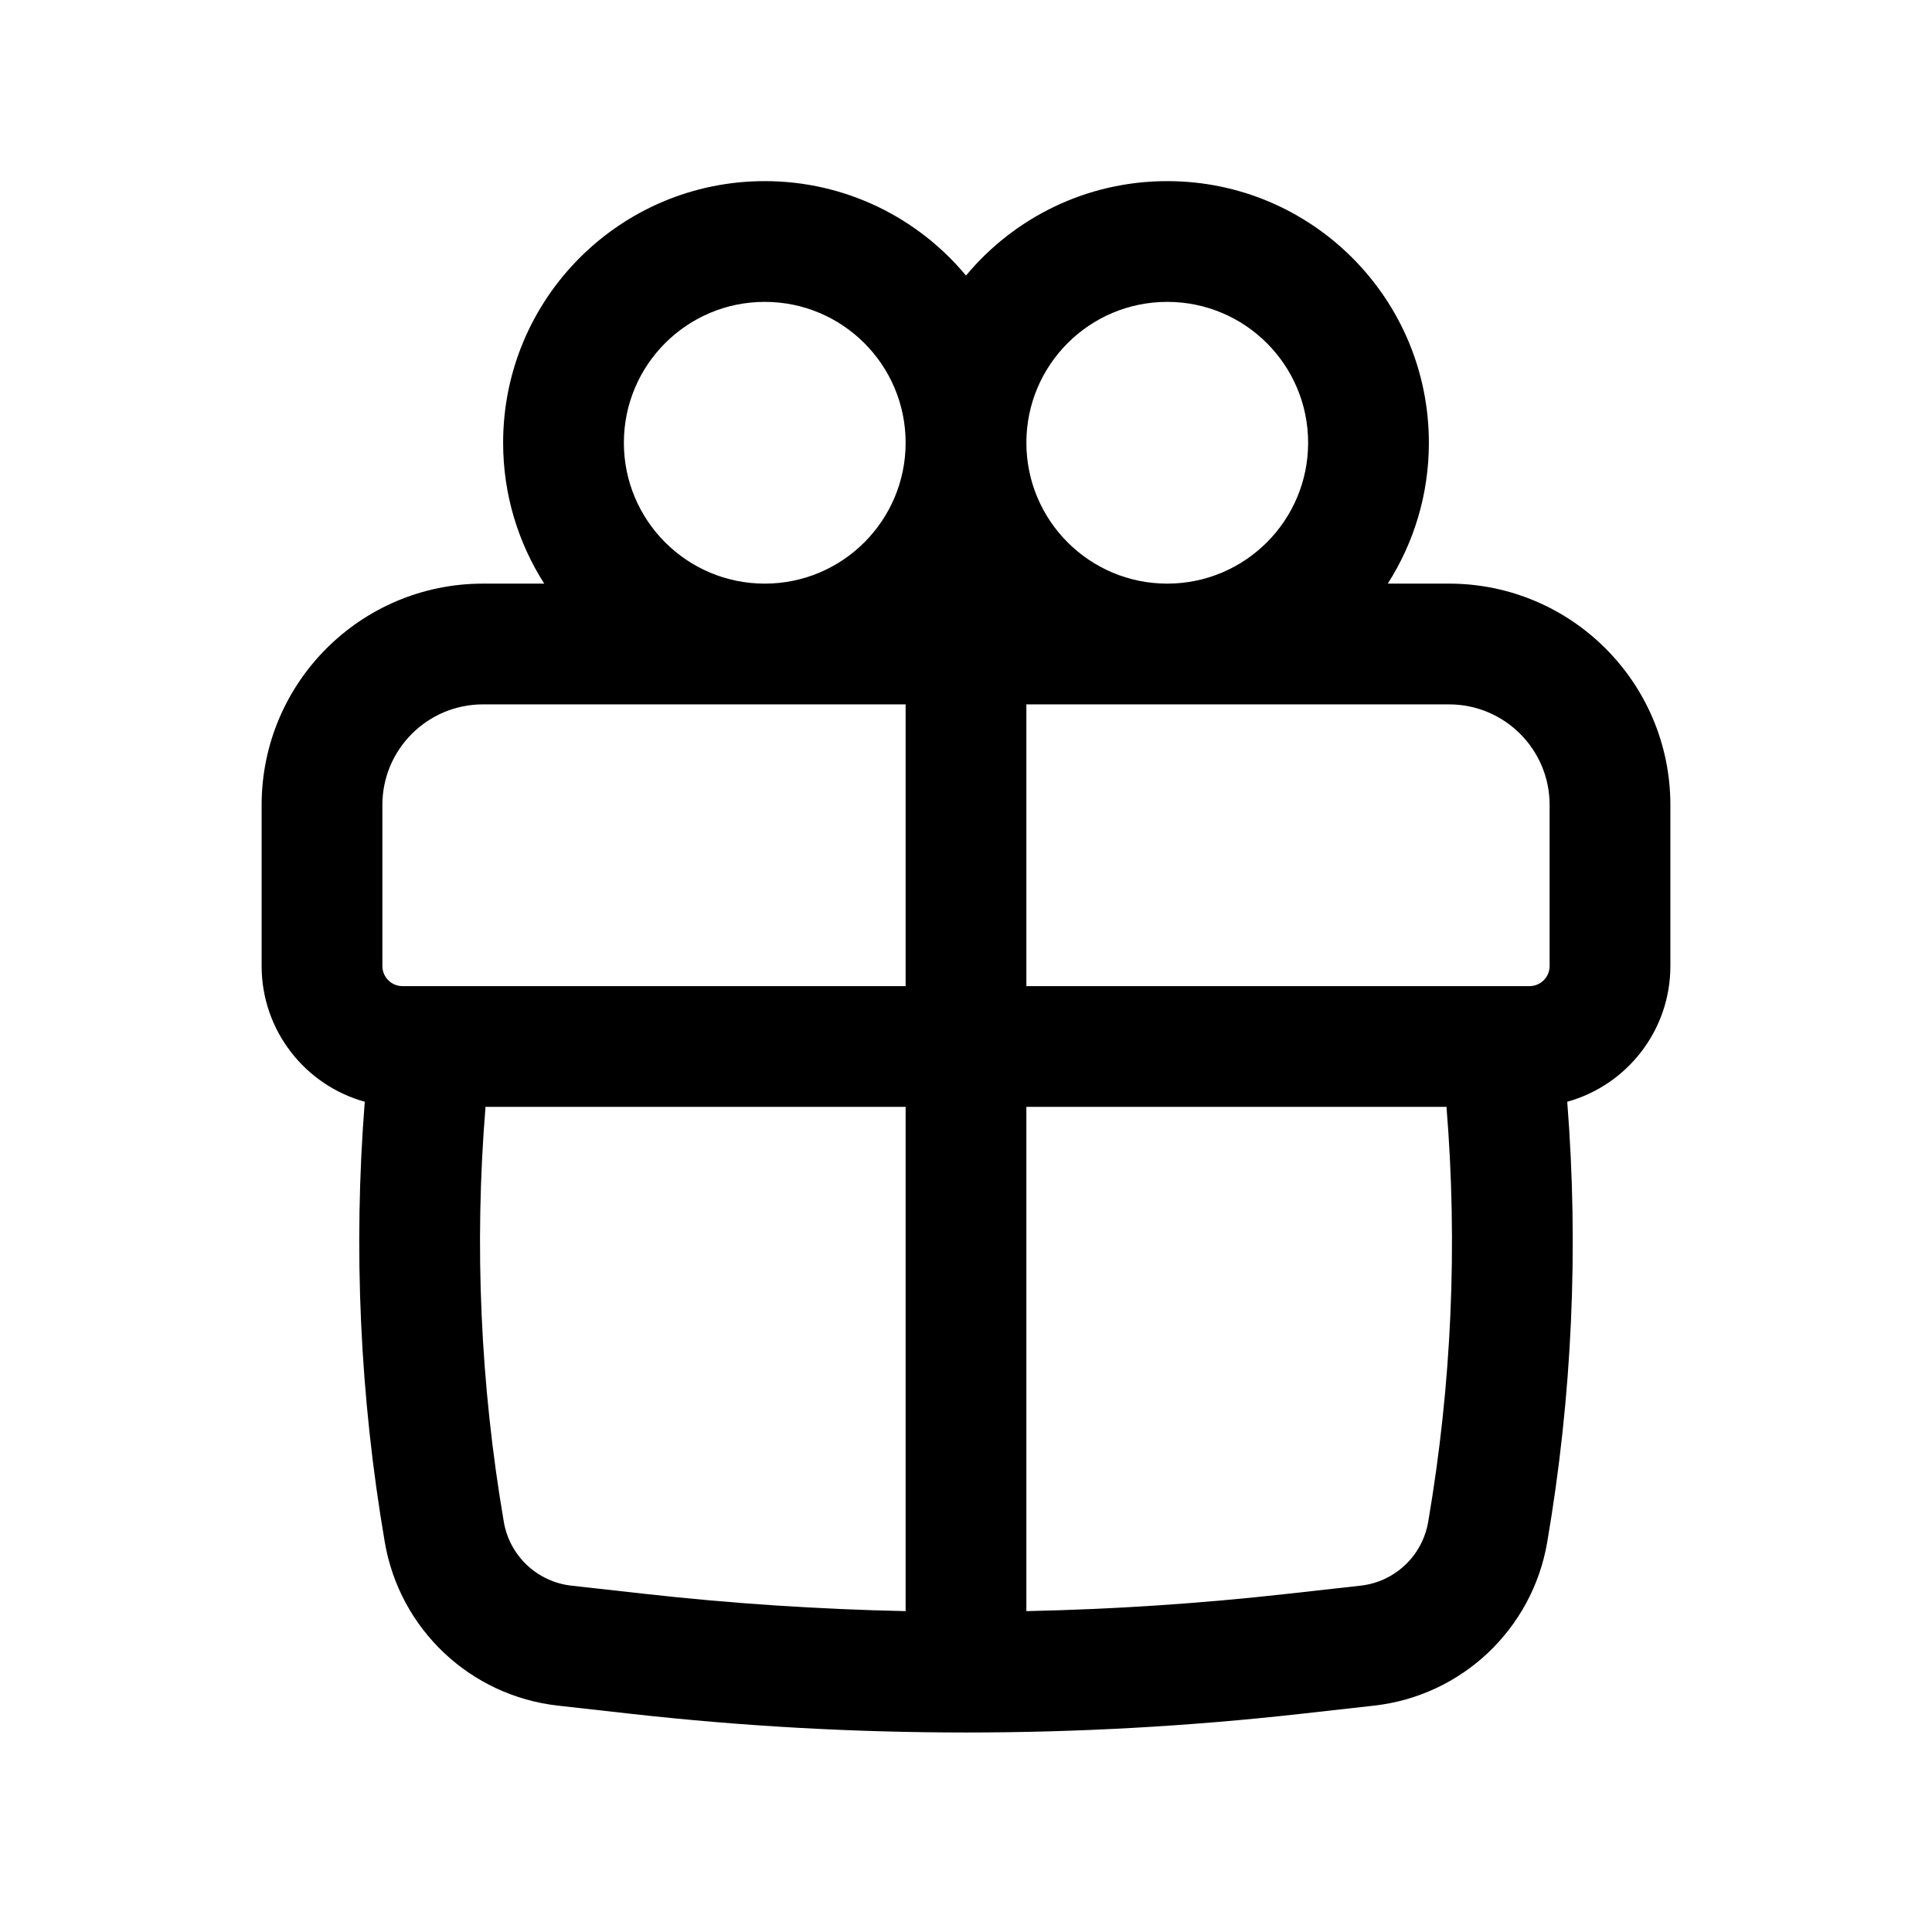 <svg width="60" height="60" viewBox="0 0 60 60" fill="none" xmlns="http://www.w3.org/2000/svg">
<path fill-rule="evenodd" clip-rule="evenodd" d="M15.625 13.75C15.625 9.263 19.263 5.625 23.75 5.625C26.263 5.625 28.51 6.766 30 8.558C31.49 6.766 33.737 5.625 36.25 5.625C40.737 5.625 44.375 9.263 44.375 13.75C44.375 15.361 43.906 16.862 43.098 18.125H45C48.797 18.125 51.875 21.203 51.875 25V30C51.875 32.01 50.519 33.704 48.672 34.216C49.032 38.783 48.823 43.379 48.049 47.899C47.586 50.599 45.394 52.666 42.672 52.97L40.386 53.226C33.484 53.997 26.516 53.997 19.614 53.226L17.328 52.97C14.606 52.666 12.414 50.598 11.951 47.899C11.177 43.379 10.968 38.783 11.328 34.216C9.481 33.704 8.125 32.01 8.125 30V25C8.125 21.203 11.203 18.125 15 18.125H16.902C16.094 16.862 15.625 15.361 15.625 13.75ZM28.125 13.75C28.125 11.334 26.166 9.375 23.75 9.375C21.334 9.375 19.375 11.334 19.375 13.75C19.375 16.166 21.334 18.125 23.75 18.125C26.166 18.125 28.125 16.166 28.125 13.75ZM36.25 18.125C38.666 18.125 40.625 16.166 40.625 13.75C40.625 11.334 38.666 9.375 36.25 9.375C33.834 9.375 31.875 11.334 31.875 13.75C31.875 16.166 33.834 18.125 36.25 18.125ZM11.875 25C11.875 23.274 13.274 21.875 15 21.875H28.125V30.625H12.5C12.155 30.625 11.875 30.345 11.875 30V25ZM31.875 34.375H44.922C45.273 38.676 45.082 43.008 44.353 47.266C44.172 48.319 43.317 49.125 42.256 49.244L39.97 49.499C37.279 49.8 34.578 49.978 31.875 50.035V34.375ZM31.875 30.625H47.5C47.845 30.625 48.125 30.345 48.125 30V25C48.125 23.274 46.726 21.875 45 21.875H31.875V30.625ZM28.125 34.375V50.035C25.422 49.978 22.721 49.8 20.03 49.499L17.744 49.244C16.683 49.125 15.828 48.319 15.647 47.266C14.918 43.008 14.727 38.676 15.078 34.375H28.125Z" fill="black"/>
</svg>

